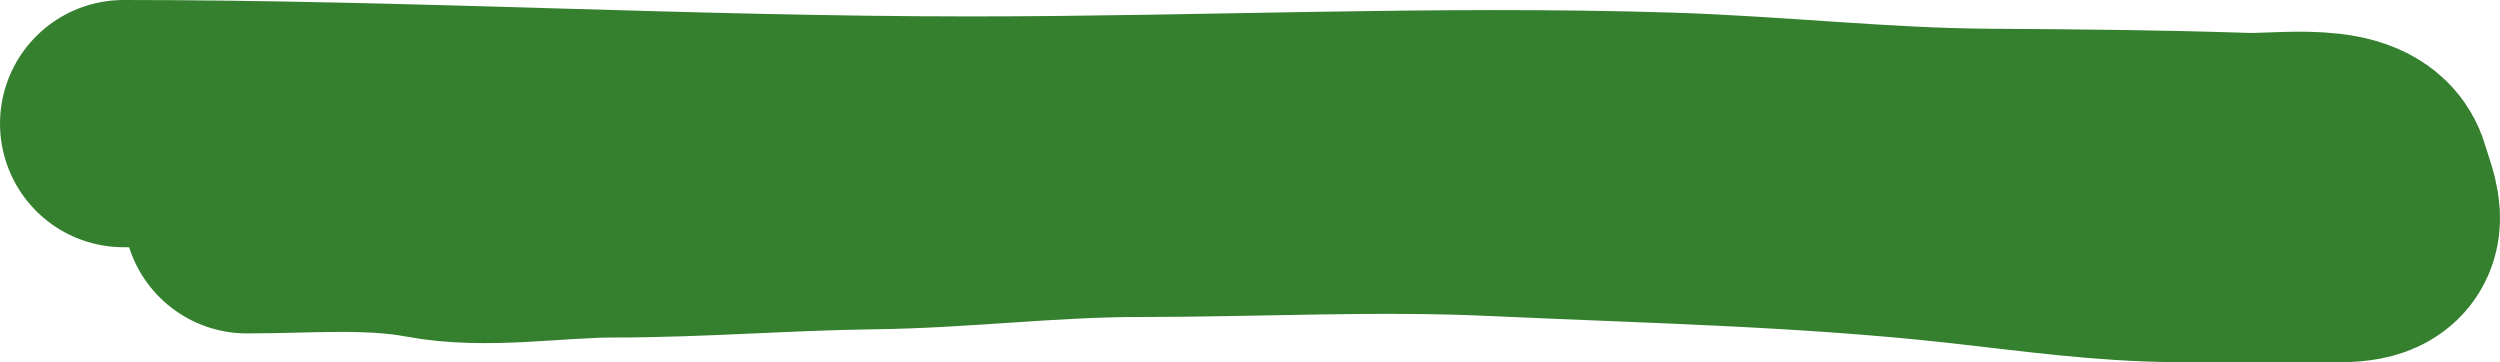 <?xml version="1.0" encoding="UTF-8"?> <svg xmlns="http://www.w3.org/2000/svg" width="1173" height="170" viewBox="0 0 1173 170" fill="none"> <path d="M58 58C190.736 58 323.065 65.703 455.851 65.703C564.606 65.703 673.951 60.496 782.695 63.884C832.847 65.447 883.033 71.172 933.186 71.481C973.332 71.728 1013.15 72.086 1053.29 73.406C1070.95 73.988 1105.78 68.103 1110.56 84.961C1114.31 98.181 1122.6 111.923 1098.29 111.923C1072.58 111.923 1046.85 112.096 1021.14 111.923C987.076 111.693 954.328 106.972 920.766 103.257C847.621 95.16 774.711 93.724 701.166 90.311C645.803 87.741 589.581 90.739 534.019 90.739C492.193 90.739 450.945 96.012 409.243 96.516C368.436 97.01 328.405 100.368 287.389 100.368C259.458 100.368 228.08 105.989 200.601 100.796C174.145 95.796 143.278 98.442 115.859 98.442" stroke="#34802E" stroke-width="116" stroke-linecap="round"></path> </svg> 